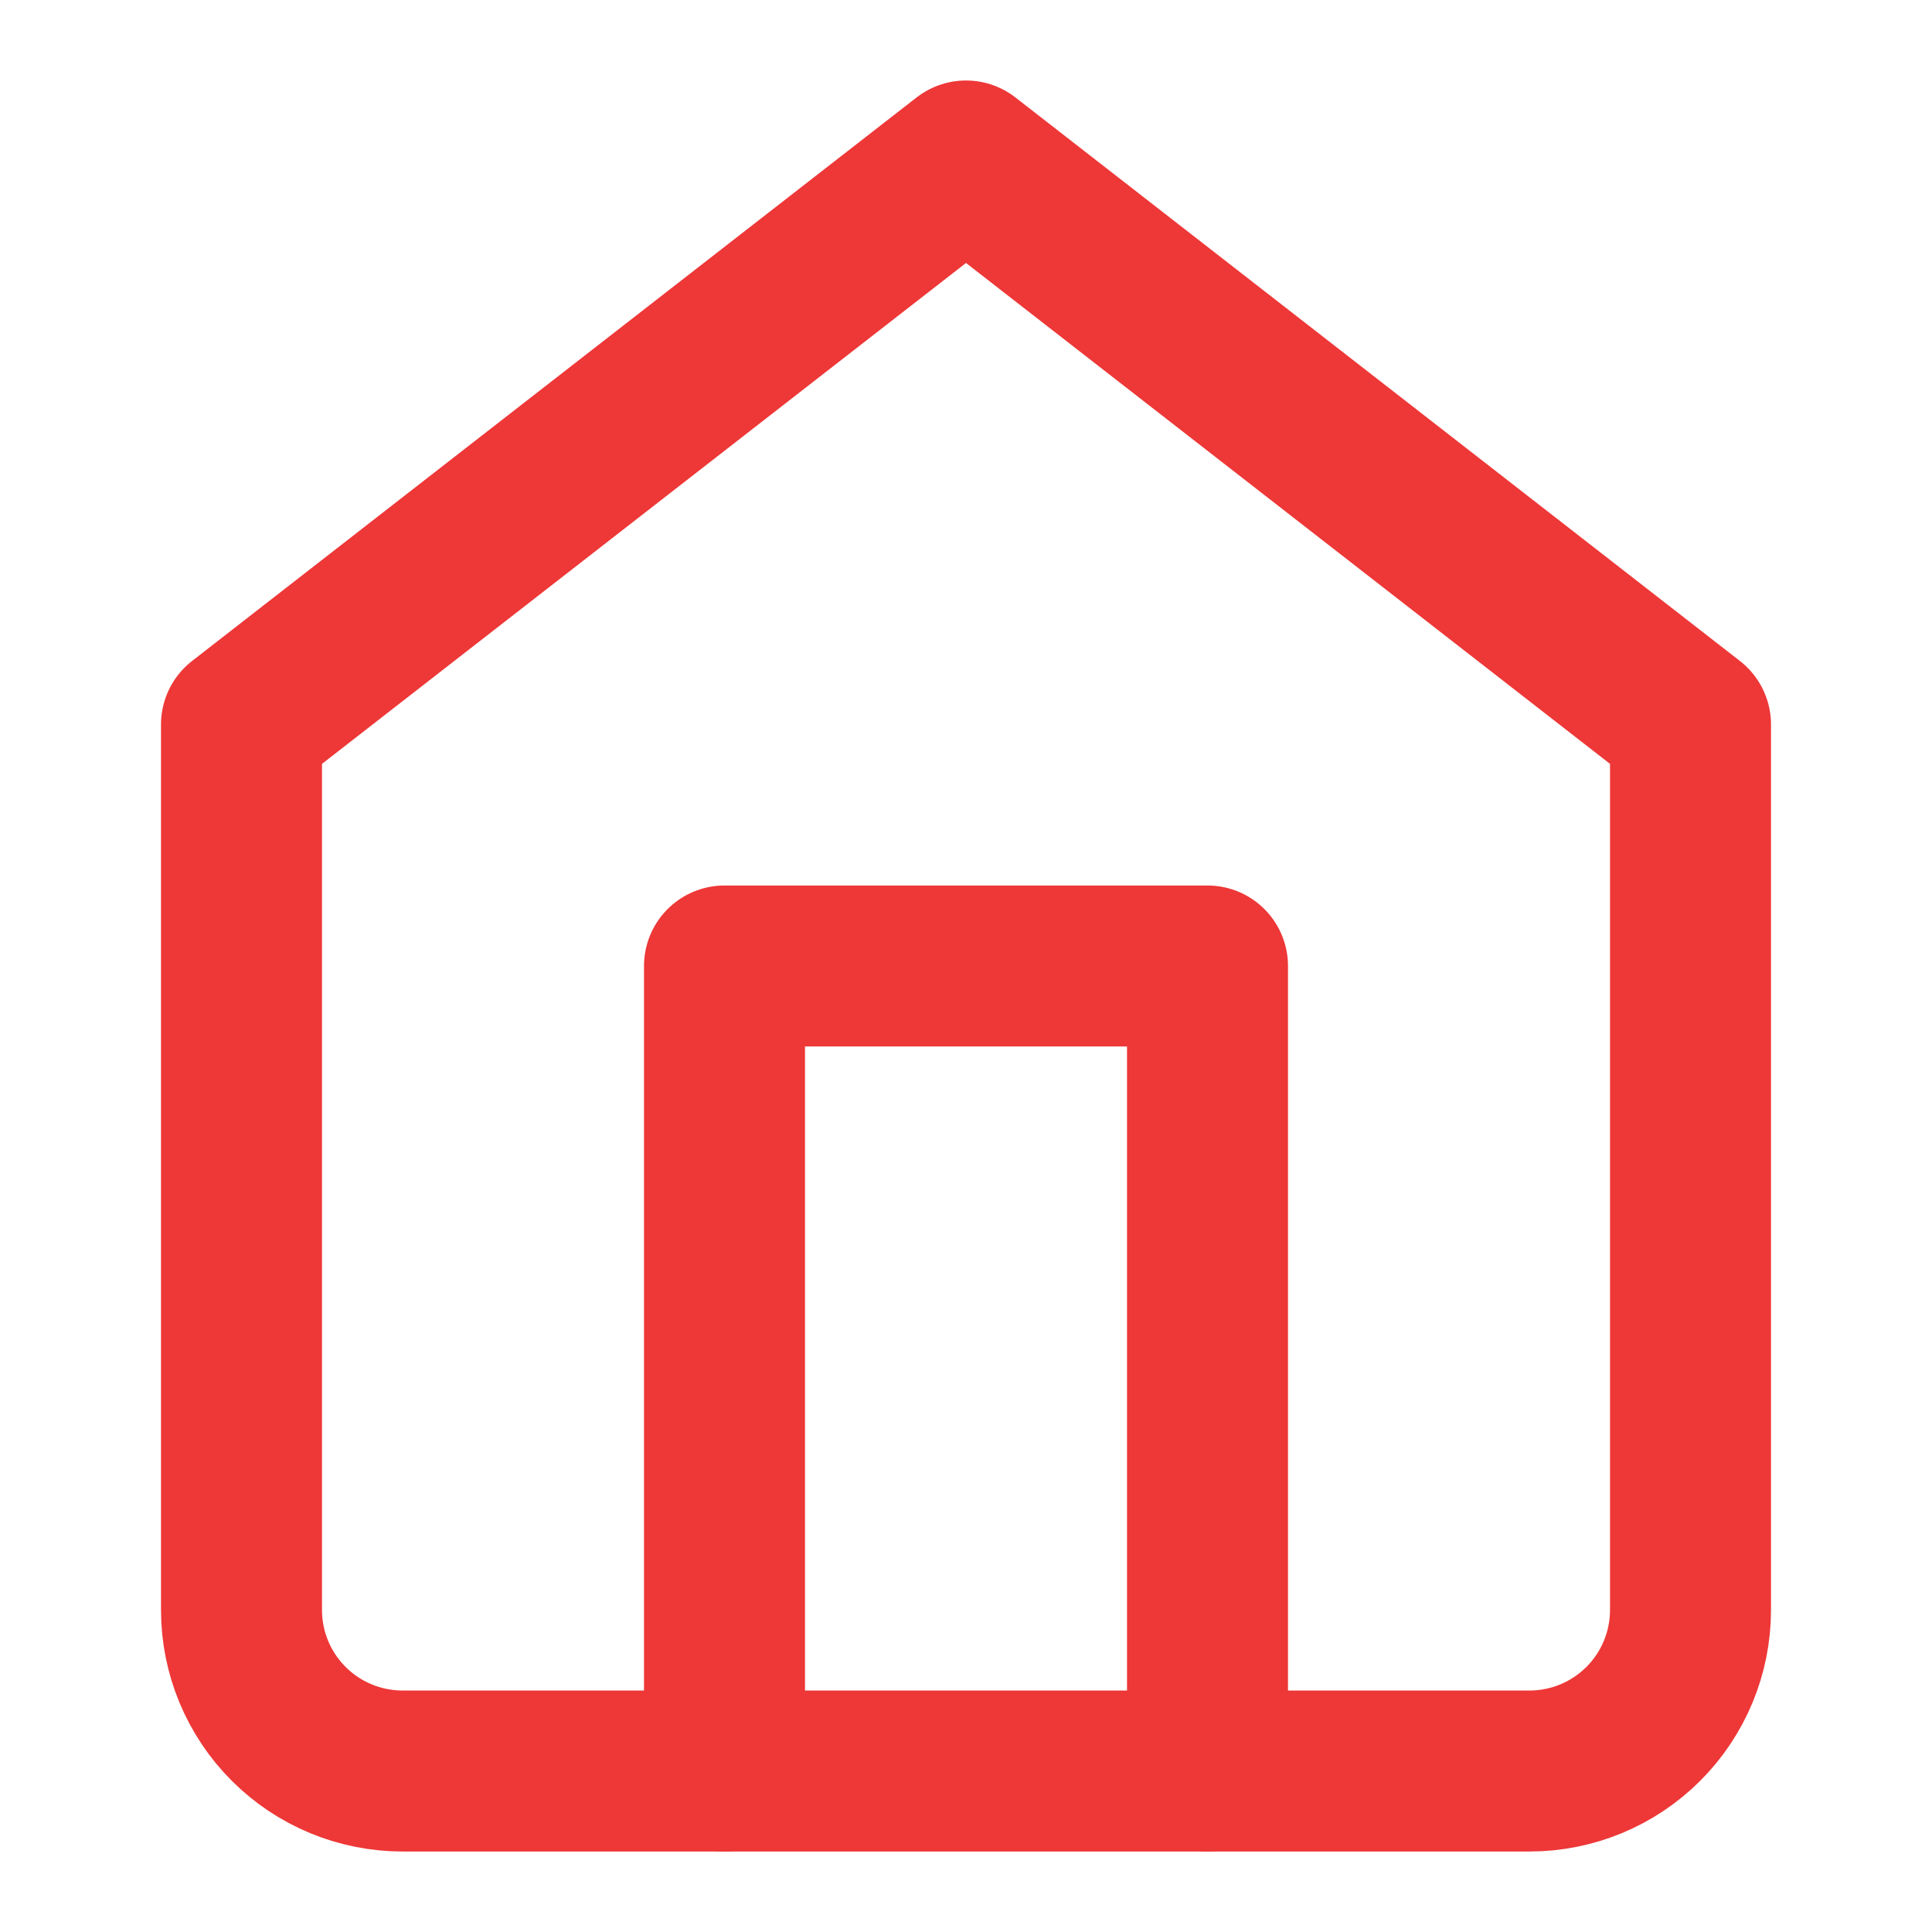 <?xml version="1.0" encoding="UTF-8"?> <svg xmlns="http://www.w3.org/2000/svg" width="46" height="46" viewBox="0 0 46 46" fill="none"><path d="M5.75 17.25L23 3.833L40.25 17.25V38.334C40.25 39.35 39.846 40.325 39.127 41.044C38.408 41.763 37.433 42.167 36.417 42.167H9.583C8.567 42.167 7.592 41.763 6.873 41.044C6.154 40.325 5.75 39.35 5.75 38.334V17.25Z" stroke="#EE3737" stroke-width="3.833" stroke-linecap="round" stroke-linejoin="round"></path><path d="M17.25 42.167V23H28.75V42.167" stroke="#EE3737" stroke-width="3.833" stroke-linecap="round" stroke-linejoin="round"></path></svg> 